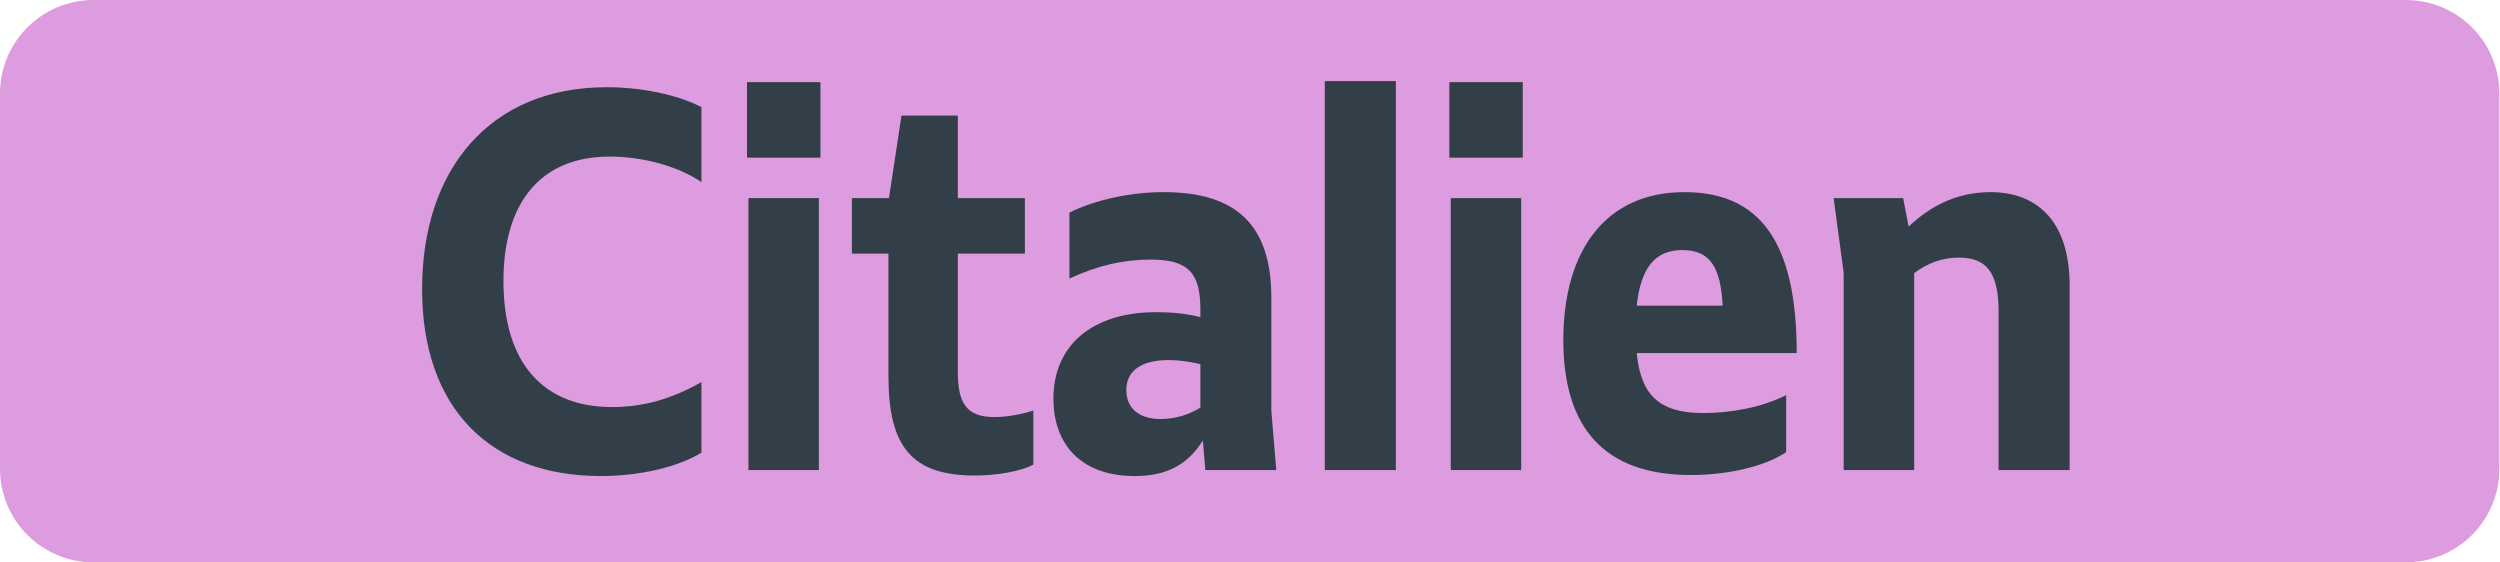<?xml version="1.0" encoding="UTF-8" standalone="no"?>
<svg
   xmlns:dc="http://purl.org/dc/elements/1.1/"
   xmlns:cc="http://creativecommons.org/ns#"
   xmlns:rdf="http://www.w3.org/1999/02/22-rdf-syntax-ns#"
   xmlns:svg="http://www.w3.org/2000/svg"
   xmlns="http://www.w3.org/2000/svg"
   version="1.1"
   id="svg2"
   xml:space="preserve"
   width="400"
   height="90"
   viewBox="0 0 400 90"><defs
     id="defs6" /><g
     id="g10"
     transform="matrix(1.333,0,0,1.333,0,2.25e-6)"><g
       id="g12"><path
         d="m 11.25,0 h 277.5 C 294.984,0 300,5.016 300,11.25 v 45 c 0,6.234 -5.016,11.25 -11.25,11.25 H 11.25 C 5.016,67.5 0,62.484 0,56.25 v -45 C 0,5.016 5.016,0 11.25,0 Z"
         style="fill:#dd9cdf;fill-opacity:1;fill-rule:nonzero;stroke:none"
         id="path14" /><path
         d="m 72.133,57.141 c 4.922,0 9.484,-1.203 12.062,-2.813 v -8.469 c -3.718,2.11 -7.078,3 -10.734,3 -8.156,0 -13.031,-5.156 -13.031,-15.125 0,-9.531 4.562,-14.937 12.734,-14.937 3.766,0 8.031,1.031 11.031,3.062 v -9 c -2.875,-1.5 -7.203,-2.39 -11.39,-2.39 -13.875,0 -22.141,9.719 -22.141,24.234 0,14.344 8.219,22.438 21.469,22.438 z"
         style="fill:#333f48;fill-opacity:1;fill-rule:nonzero;stroke:none"
         id="path16" /><path
         d="M 98.477,18.922 V 9.859 h -8.813 v 9.063 z m -0.188,37.5 V 23.781 h -8.453 v 32.641 z"
         style="fill:#333f48;fill-opacity:1;fill-rule:nonzero;stroke:none"
         id="path18" /><path
         d="m 106.641,45.203 c 0,8.406 2.812,11.875 10.375,11.875 2.703,0 5.578,-0.531 7.015,-1.312 v -6.485 c -1.734,0.547 -3.469,0.781 -4.672,0.781 -3.359,0 -4.39,-1.687 -4.39,-5.406 V 30.438 h 8.047 v -6.657 h -8.047 v -9.906 h -6.766 l -1.5,9.906 h -4.453 v 6.657 h 4.391 z"
         style="fill:#333f48;fill-opacity:1;fill-rule:nonzero;stroke:none"
         id="path20" /><path
         d="m 144.676,56.422 h 8.515 l -0.593,-7.141 V 35.719 c 0,-8.703 -4.203,-12.657 -12.907,-12.657 -3.953,0 -8.218,0.907 -11.328,2.454 v 7.922 c 3.36,-1.563 6.469,-2.282 9.719,-2.282 4.5,0 6,1.563 6,5.953 v 0.953 c -1.687,-0.421 -3.422,-0.593 -5.281,-0.593 -7.75,0 -12.36,4.015 -12.36,10.375 0,5.812 3.657,9.297 9.719,9.297 3.844,0 6.36,-1.313 8.219,-4.266 z m -9.485,-9.594 c 0,-2.344 1.813,-3.609 5.11,-3.609 1.203,0 2.453,0.187 3.781,0.484 v 5.219 c -1.453,0.906 -3.125,1.375 -4.75,1.375 -2.703,0 -4.141,-1.375 -4.141,-3.469 z"
         style="fill:#333f48;fill-opacity:1;fill-rule:nonzero;stroke:none"
         id="path22" /><path
         d="m 159.012,9.734 h 8.531 v 46.688 h -8.531 z"
         style="fill:#333f48;fill-opacity:1;fill-rule:nonzero;stroke:none"
         id="path24" /><path
         d="M 182.777,18.922 V 9.859 h -8.812 v 9.063 z m -0.187,37.5 V 23.781 h -8.453 v 32.641 z"
         style="fill:#333f48;fill-opacity:1;fill-rule:nonzero;stroke:none"
         id="path26" /><path
         d="m 202.941,57.016 c 4.25,0 8.813,-0.954 11.454,-2.75 v -6.844 c -2.938,1.5 -6.719,2.156 -9.954,2.156 -5.343,0 -7.5,-2.219 -7.984,-7.203 h 19.203 c 0,-13.375 -4.437,-19.313 -13.5,-19.313 -9.297,0 -14.515,6.844 -14.515,17.766 0,10.5 4.906,16.188 15.296,16.188 z m -1.031,-27 c 3.36,0 4.625,2.046 4.86,6.672 h -10.313 c 0.484,-4.563 2.219,-6.672 5.453,-6.672 z"
         style="fill:#333f48;fill-opacity:1;fill-rule:nonzero;stroke:none"
         id="path28" /><path
         d="M 229.762,56.422 V 32.781 c 1.609,-1.203 3.359,-1.859 5.39,-1.859 3.188,0 4.735,1.687 4.735,6.422 v 19.078 h 8.531 V 34.281 c 0,-8.047 -4.203,-11.219 -9.484,-11.219 -4.141,0 -7.313,1.735 -9.844,4.141 l -0.656,-3.422 h -8.344 l 1.203,8.938 v 23.703 z"
         style="fill:#333f48;fill-opacity:1;fill-rule:nonzero;stroke:none"
         id="path30" /></g></g></svg>
